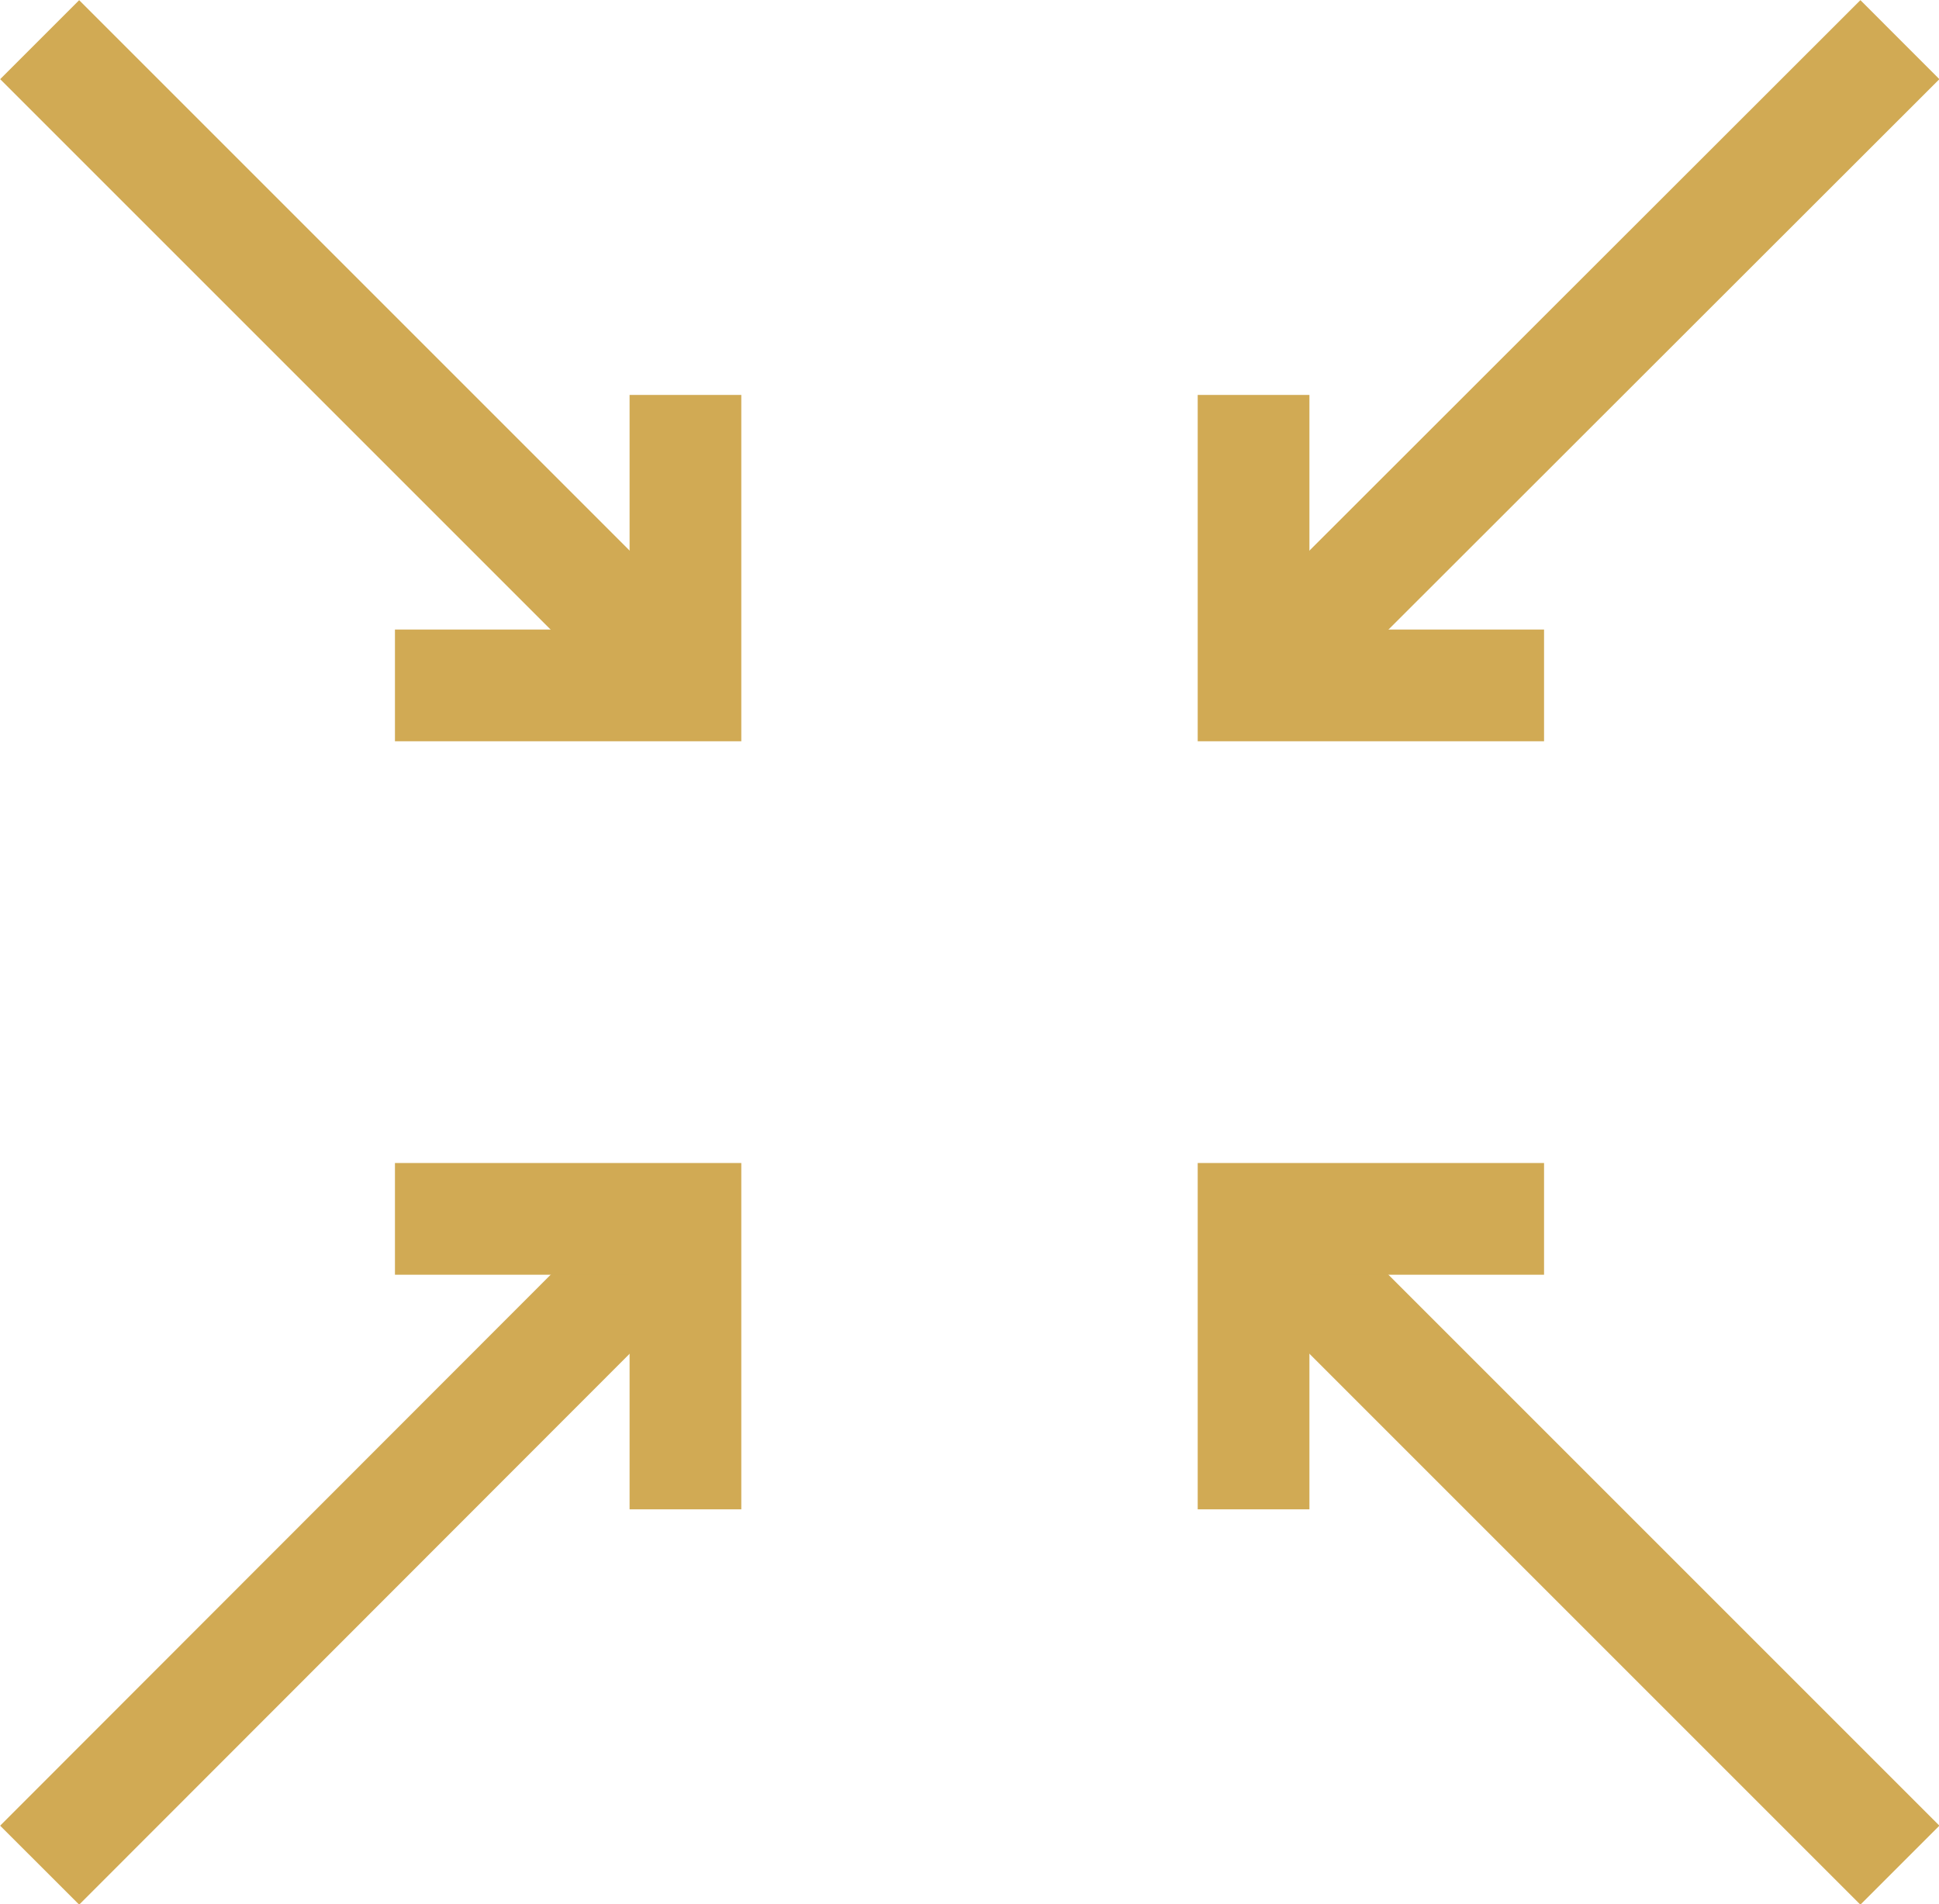 <svg xmlns="http://www.w3.org/2000/svg" viewBox="0 0 34.71 34.09"><defs><style>.cls-1{fill:none;stroke:#d1aa54;stroke-miterlimit:10;stroke-width:2px;}</style></defs><title>proximity</title><g id="Calque_2" data-name="Calque 2"><g id="contenu"><line class="cls-1" x1="0.71" y1="0.71" x2="12.27" y2="12.27"/><polyline class="cls-1" points="12.27 7.07 12.27 12.27 7.07 12.27"/><line class="cls-1" x1="34.01" y1="0.71" x2="22.44" y2="12.27"/><polyline class="cls-1" points="27.64 12.27 22.44 12.27 22.44 7.07"/><line class="cls-1" x1="34.01" y1="33.39" x2="22.44" y2="21.82"/><polyline class="cls-1" points="22.44 27.02 22.44 21.82 27.64 21.82"/><line class="cls-1" x1="0.71" y1="33.39" x2="12.27" y2="21.82"/><polyline class="cls-1" points="7.07 21.82 12.27 21.82 12.27 27.02"/></g></g></svg>